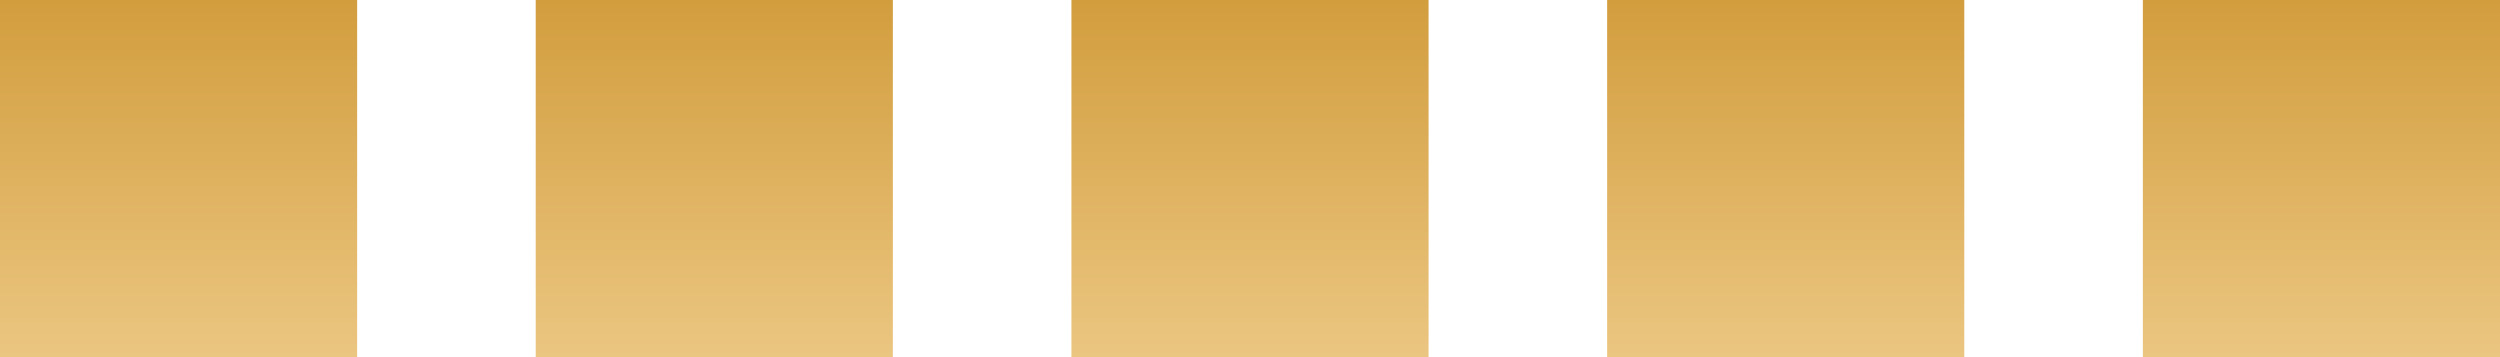 <?xml version="1.0" encoding="UTF-8"?> <svg xmlns="http://www.w3.org/2000/svg" width="70" height="10" viewBox="0 0 70 10" fill="none"><rect width="10" height="10" fill="url(#paint0_linear_889_1924)"></rect><rect x="15" width="10" height="10" fill="url(#paint1_linear_889_1924)"></rect><rect x="30" width="10" height="10" fill="url(#paint2_linear_889_1924)"></rect><rect x="45" width="10" height="10" fill="url(#paint3_linear_889_1924)"></rect><rect x="60" width="10" height="10" fill="url(#paint4_linear_889_1924)"></rect><defs><linearGradient id="paint0_linear_889_1924" x1="5" y1="0" x2="5" y2="10" gradientUnits="userSpaceOnUse"><stop stop-color="#D29D3D"></stop><stop offset="1" stop-color="#EBC681"></stop></linearGradient><linearGradient id="paint1_linear_889_1924" x1="20" y1="0" x2="20" y2="10" gradientUnits="userSpaceOnUse"><stop stop-color="#D29D3D"></stop><stop offset="1" stop-color="#EBC681"></stop></linearGradient><linearGradient id="paint2_linear_889_1924" x1="35" y1="0" x2="35" y2="10" gradientUnits="userSpaceOnUse"><stop stop-color="#D29D3D"></stop><stop offset="1" stop-color="#EBC681"></stop></linearGradient><linearGradient id="paint3_linear_889_1924" x1="50" y1="0" x2="50" y2="10" gradientUnits="userSpaceOnUse"><stop stop-color="#D29D3D"></stop><stop offset="1" stop-color="#EBC681"></stop></linearGradient><linearGradient id="paint4_linear_889_1924" x1="65" y1="0" x2="65" y2="10" gradientUnits="userSpaceOnUse"><stop stop-color="#D29D3D"></stop><stop offset="1" stop-color="#EBC681"></stop></linearGradient></defs></svg> 